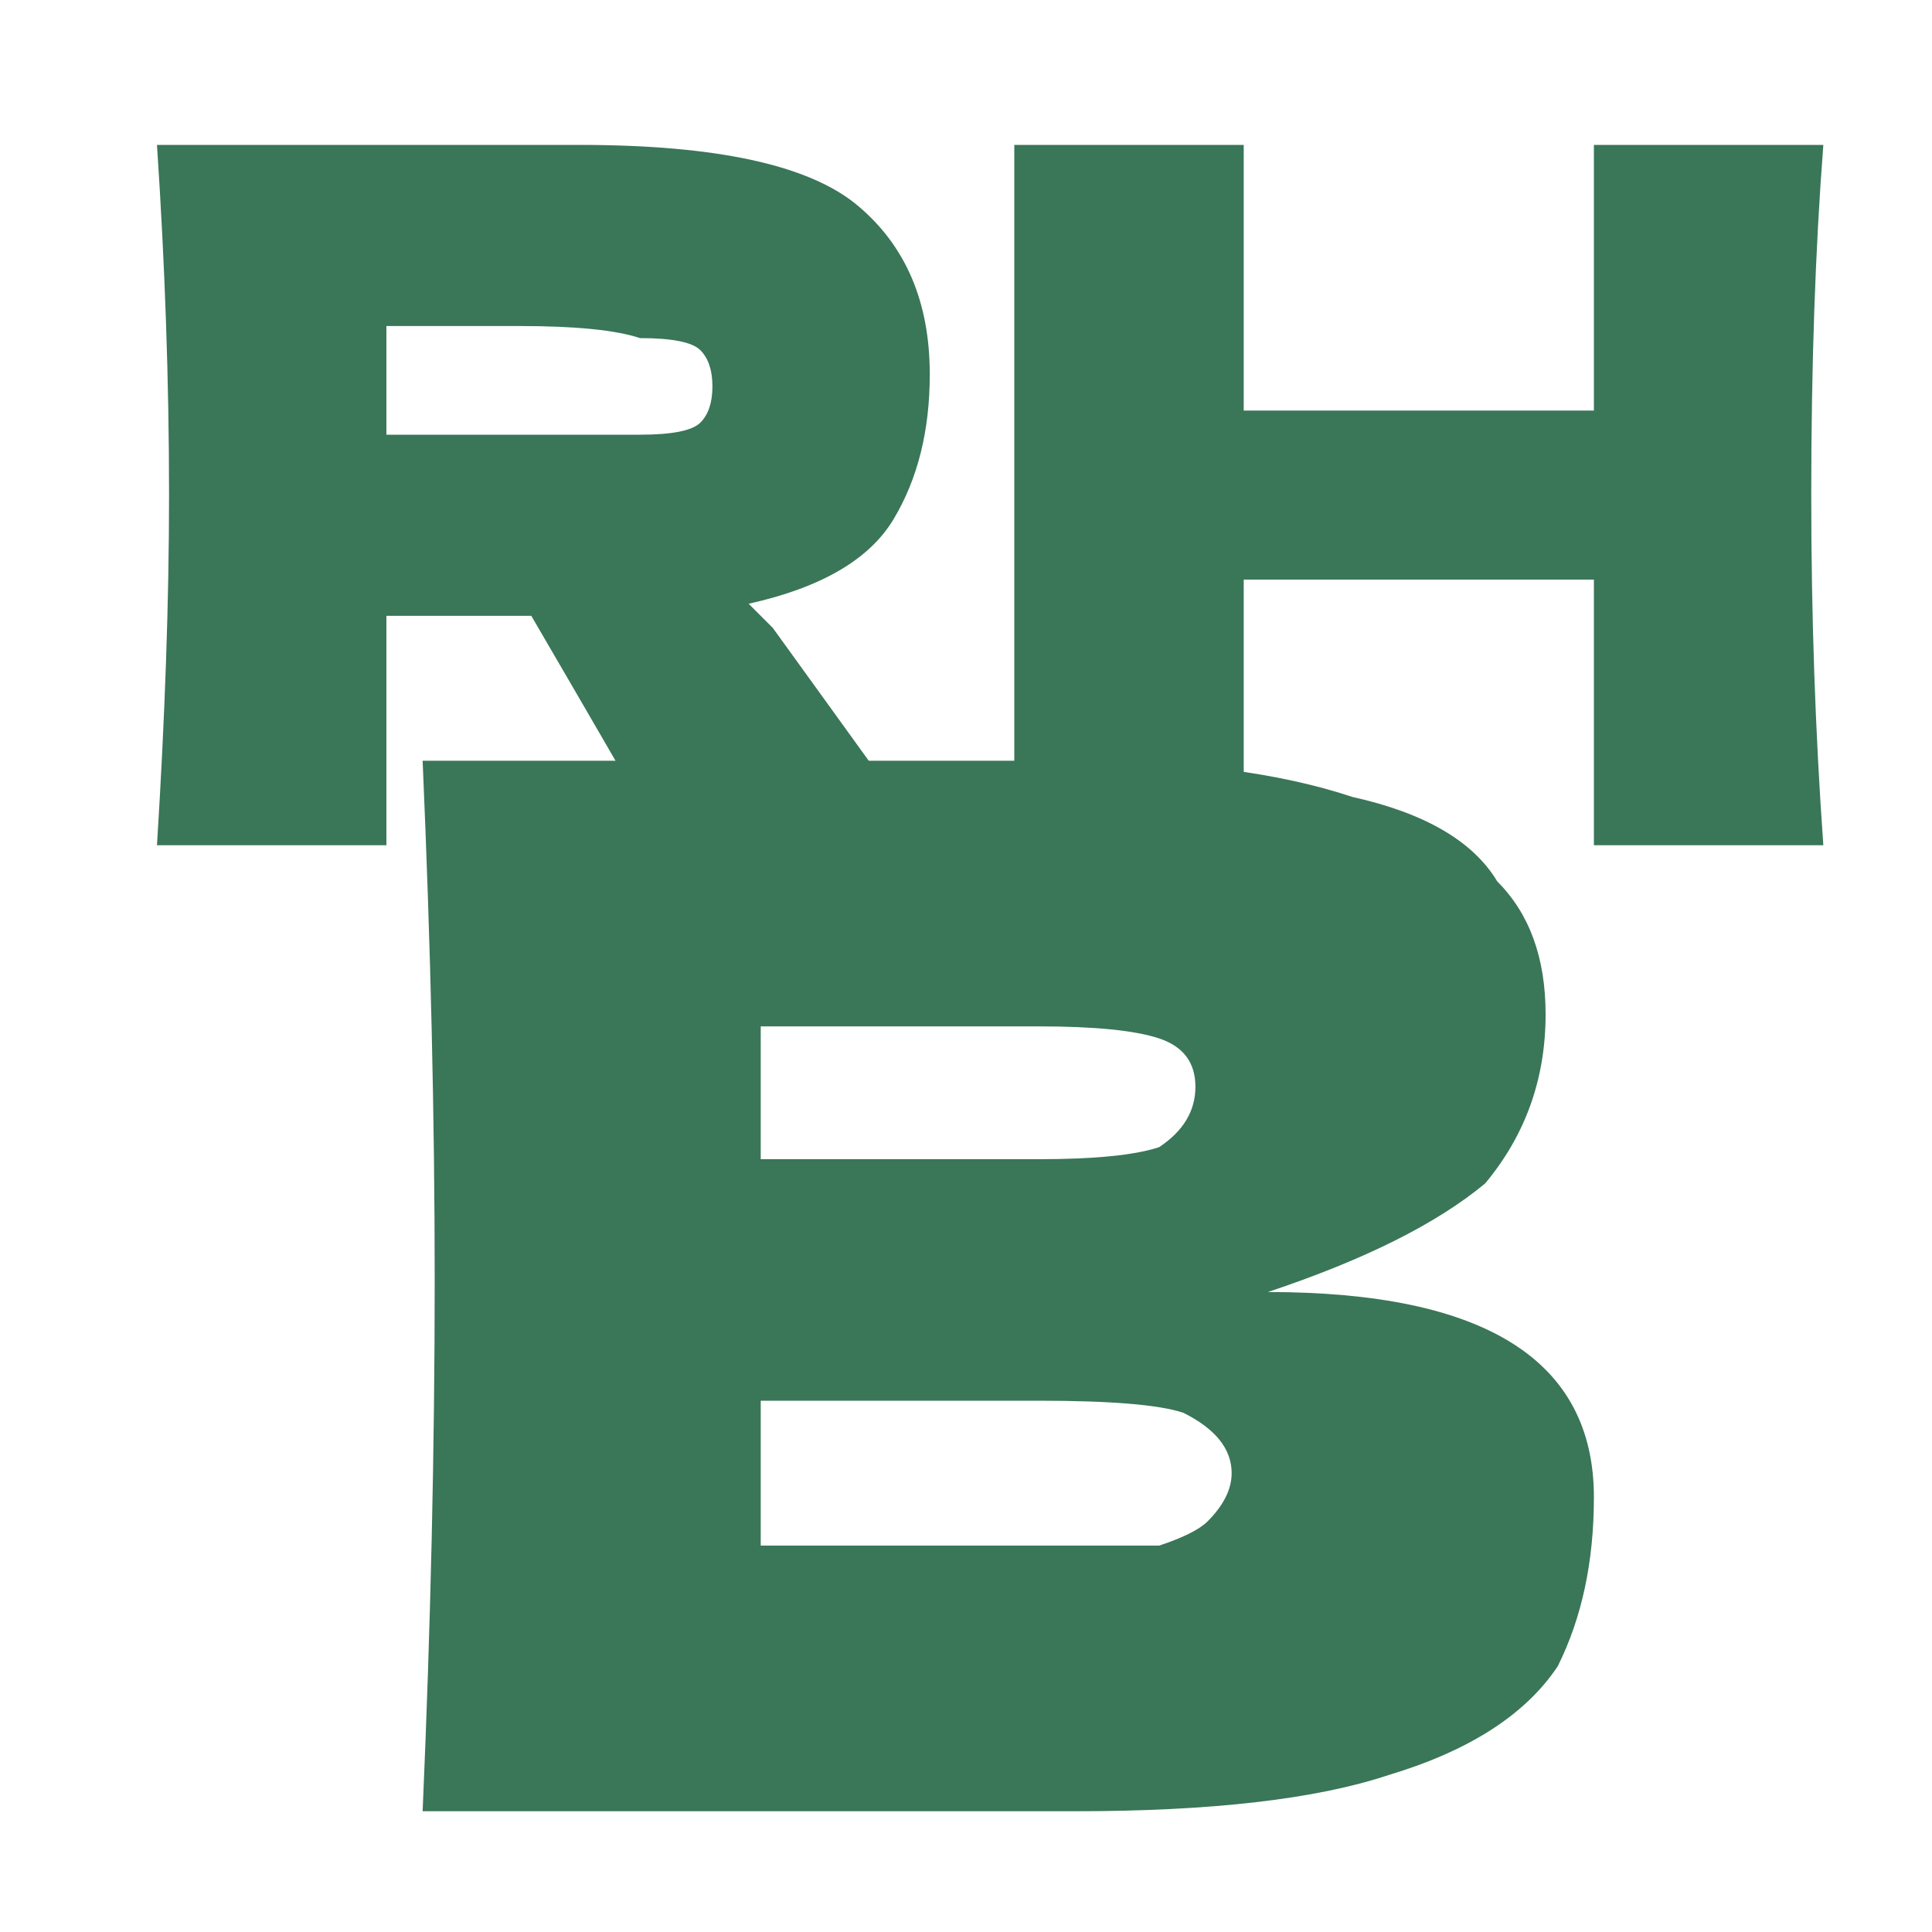 <svg xmlns="http://www.w3.org/2000/svg" viewBox="0 0 16 16" width="16" height="16"><style>.a{fill:#3a7658}</style><path fill-rule="evenodd" class="a" d="m7.7 3.1q0 0.7-0.3 1.2-0.3 0.5-1.2 0.7 0.1 0.1 0.2 0.2l1.3 1.8h-2.2q-0.4-0.7-1.1-1.9h-1.2v1.9h-1.9q0.1-1.6 0.1-2.9 0-1.4-0.1-2.9h1.9 1.6q1.7 0 2.3 0.5 0.6 0.5 0.6 1.4zm-3.4-0.4h-1.1v0.9h1.1q0.7 0 1 0 0.4 0 0.5-0.1 0.1-0.1 0.1-0.3 0-0.2-0.1-0.3-0.1-0.1-0.5-0.1-0.3-0.1-1-0.1zm8.9-1.5h1.9q-0.1 1.3-0.1 2.9 0 1.5 0.1 2.9h-1.9v-2.2h-2.9v2.2h-1.9q0-1.6 0-2.9 0-1.4 0-2.9h1.9v2.2h2.9z"></path><path fill-rule="evenodd" class="a" d="m10.5 10.7q2.7 0 2.7 1.7 0 0.8-0.3 1.4-0.4 0.6-1.4 0.9-0.9 0.3-2.6 0.3h-5.4q0.1-2.3 0.1-4.4 0-2-0.1-4.3h2.8 2.6q1.4 0 2.3 0.3 0.9 0.2 1.2 0.7 0.4 0.4 0.4 1.1 0 0.8-0.5 1.4-0.6 0.5-1.8 0.9zm-1.9-2.2h-2.3v1.1h2.3q0.7 0 1-0.1 0.3-0.2 0.3-0.5 0-0.3-0.3-0.4-0.3-0.1-1-0.1zm-2.3 4.3h2.3q0.6 0 1 0 0.3-0.1 0.4-0.2 0.2-0.2 0.2-0.4 0-0.3-0.4-0.5-0.3-0.1-1.2-0.1h-2.3z"></path></svg>